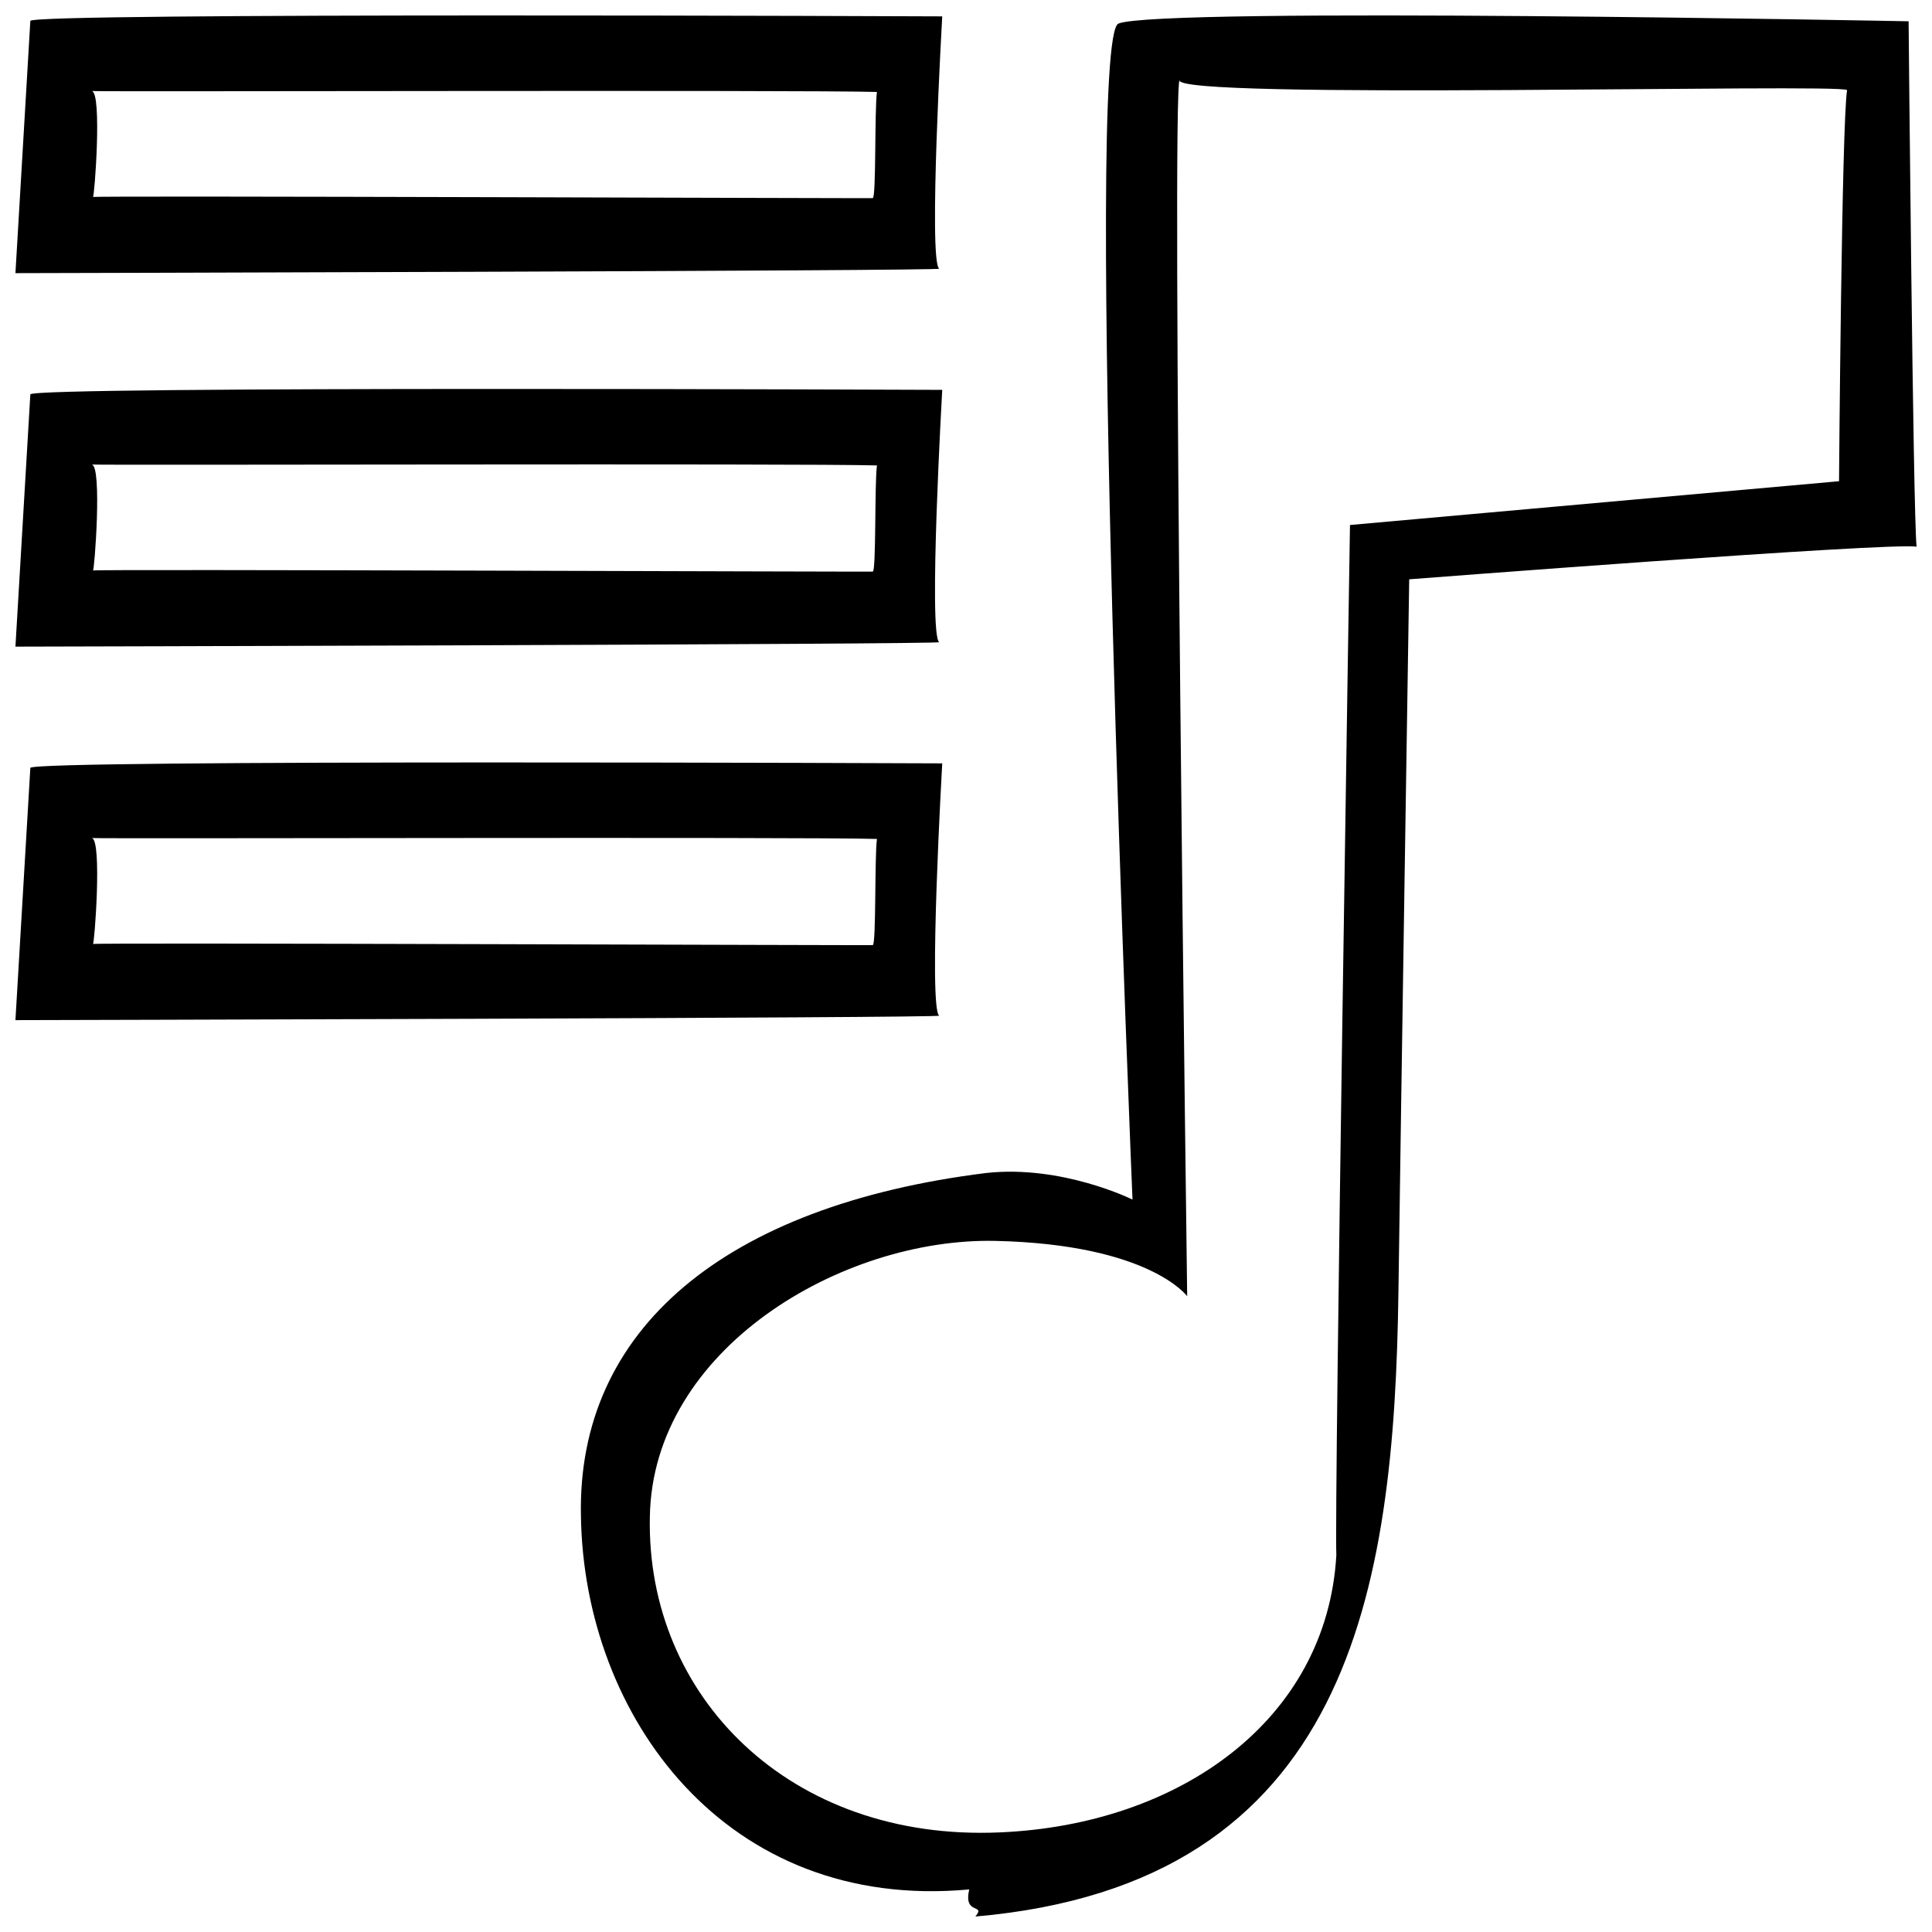 <?xml version="1.0" encoding="UTF-8"?>
<!-- Uploaded to: ICON Repo, www.svgrepo.com, Generator: ICON Repo Mixer Tools -->
<svg width="800px" height="800px" version="1.1" viewBox="144 144 512 512" xmlns="http://www.w3.org/2000/svg">
 <defs>
  <clipPath id="a">
   <path d="m148.09 148.09h503.81v503.81h-503.81z"/>
  </clipPath>
 </defs>
 <g clip-path="url(#a)">
  <path d="m649.79 149.64s-198.41-3.856-209.39 0.609c-9.211 3.738 3.723 311.65 3.723 311.65s-18.707-9.285-38.867-7.031c-69.102 8.613-108.39 41.387-107.3 90.941 0.777 52.93 38.344 104.9 102.91 98.906-1.676 6.992 4.523 3.641 1.621 7.188 99.324-8.664 111.03-86.398 112.11-165.51 0.574-42.582 2.856-188.87 2.856-188.87s127.87-9.879 134.46-8.633c-0.941-8.953-2.113-139.25-2.113-139.25zm-18.43 121.89-129.6 11.602s-4.172 258.86-3.617 273.04c-2.527 43.586-41.457 71.422-89.227 73.434-55.574 2.422-93.68-36.023-92.699-83.605 0.695-44.465 50.859-74.074 91.664-73.148 40.812 0.938 50.734 14.664 50.734 14.664 0 0.004-4.258-320.14-2-322.36-3.492 5.473 175.88 0.848 176.88 2.731-1.426 8.609-2.133 103.65-2.133 103.65zm-237.66-123.19s-241.53-1.047-241.66 1.199c-0.129 2.246-3.949 66.848-3.949 66.848s245.92-0.57 244.8-1.18c-2.898-2.106 0.809-66.867 0.809-66.867zm-18.414 48.16c2.066 0.121-205.82-0.691-206.66-0.289 0.367 0.672 2.519-27.754-0.316-28.086 0.734 0.23 188.97-0.332 208.09 0.246-0.656 4.68-0.172 28.25-1.121 28.129zm18.414 50.82s-241.53-1.047-241.66 1.199c-0.129 2.246-3.949 66.844-3.949 66.844s245.92-0.57 244.8-1.18c-2.898-2.106 0.809-66.863 0.809-66.863zm-18.414 48.156c2.066 0.121-205.82-0.691-206.66-0.289 0.367 0.672 2.519-27.754-0.316-28.086 0.734 0.238 188.96-0.332 208.09 0.246-0.656 4.688-0.172 28.25-1.121 28.129zm18.414 50.824s-241.53-1.047-241.66 1.199c-0.129 2.25-3.949 66.848-3.949 66.848s245.92-0.57 244.8-1.18c-2.898-2.106 0.809-66.867 0.809-66.867zm-18.414 48.16c2.066 0.121-205.82-0.691-206.66-0.289 0.367 0.672 2.519-27.754-0.316-28.086 0.734 0.238 188.96-0.332 208.09 0.246-0.656 4.684-0.172 28.25-1.121 28.129z"/>
 </g>
</svg>